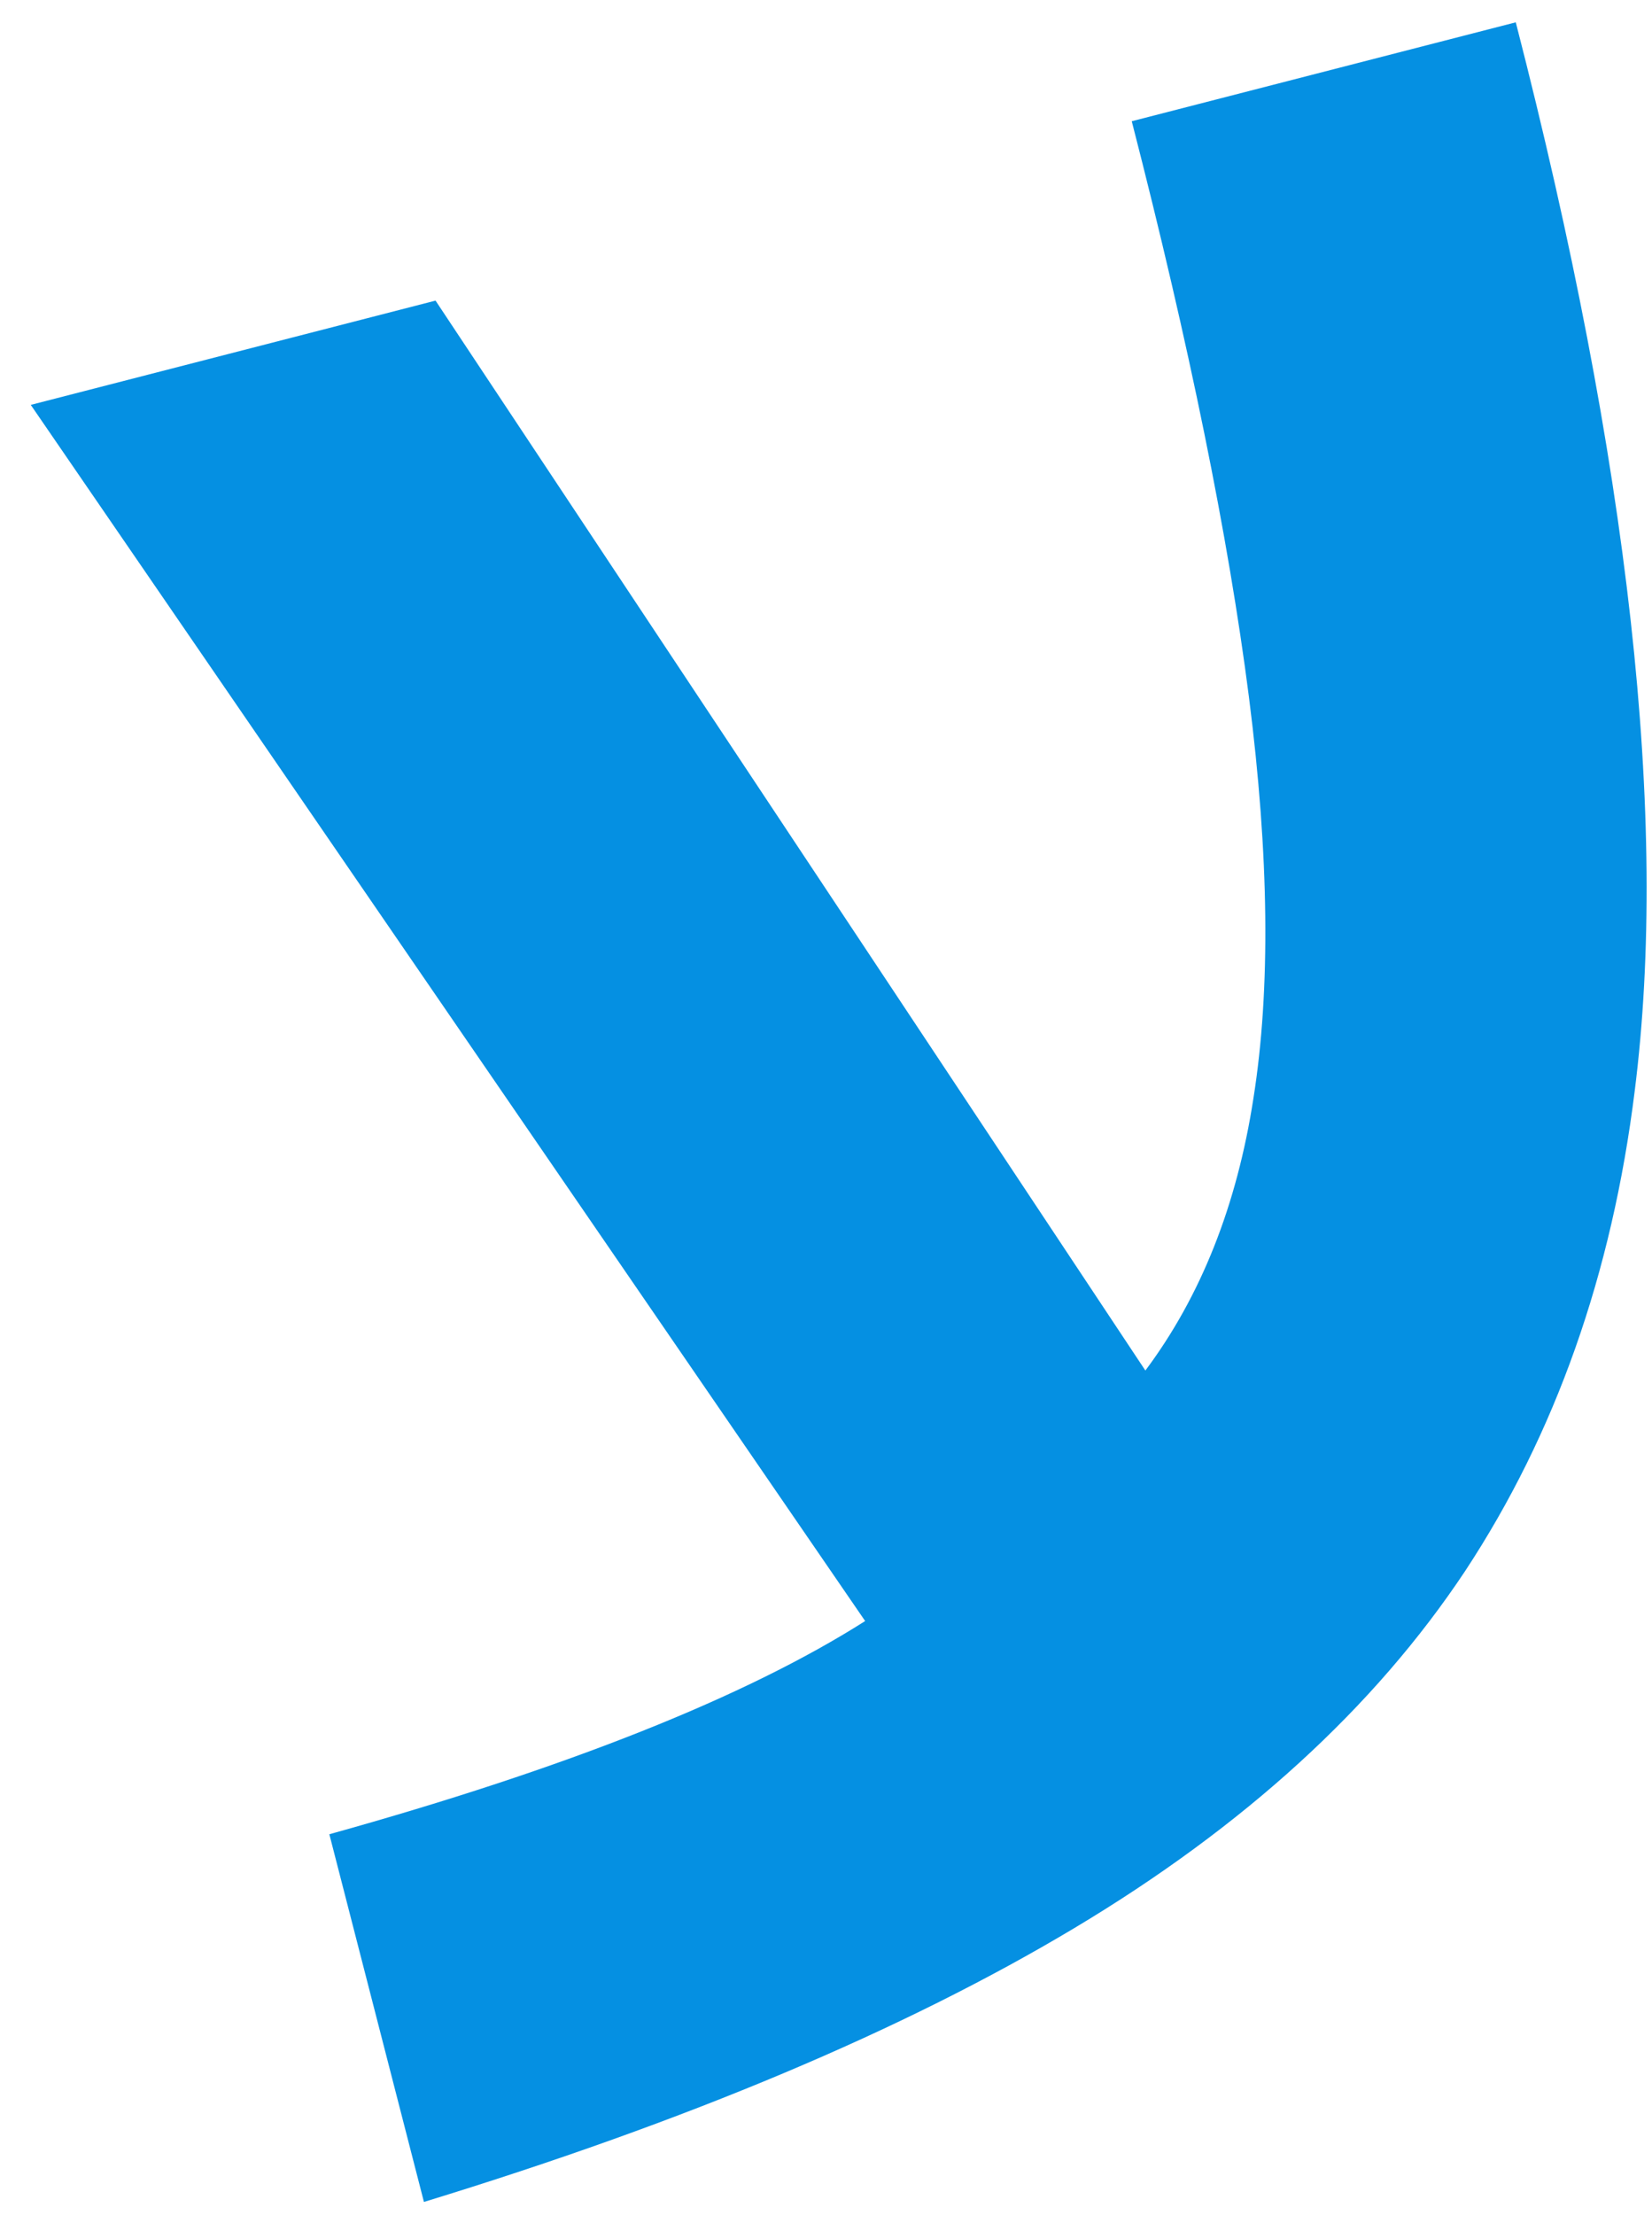 <?xml version="1.0" encoding="UTF-8"?> <svg xmlns="http://www.w3.org/2000/svg" width="50" height="67" viewBox="0 0 50 67" fill="none"> <path d="M9.968 55.483C17.151 53.485 22.557 51.336 26.185 49.034L0.931 12.247L13.182 9.093L34.666 41.456C36.346 39.21 37.437 36.463 37.938 33.213C38.459 29.928 38.414 25.883 37.8 21.078C37.18 16.244 35.998 10.441 34.254 3.667L45.877 0.675C49.315 14.026 50.514 24.803 49.476 33.006C48.789 38.533 47.078 43.373 44.342 47.525C41.6 51.649 37.653 55.251 32.502 58.33C27.35 61.41 20.794 64.168 12.831 66.605L9.968 55.483Z" fill="#0590E2"></path> </svg> 